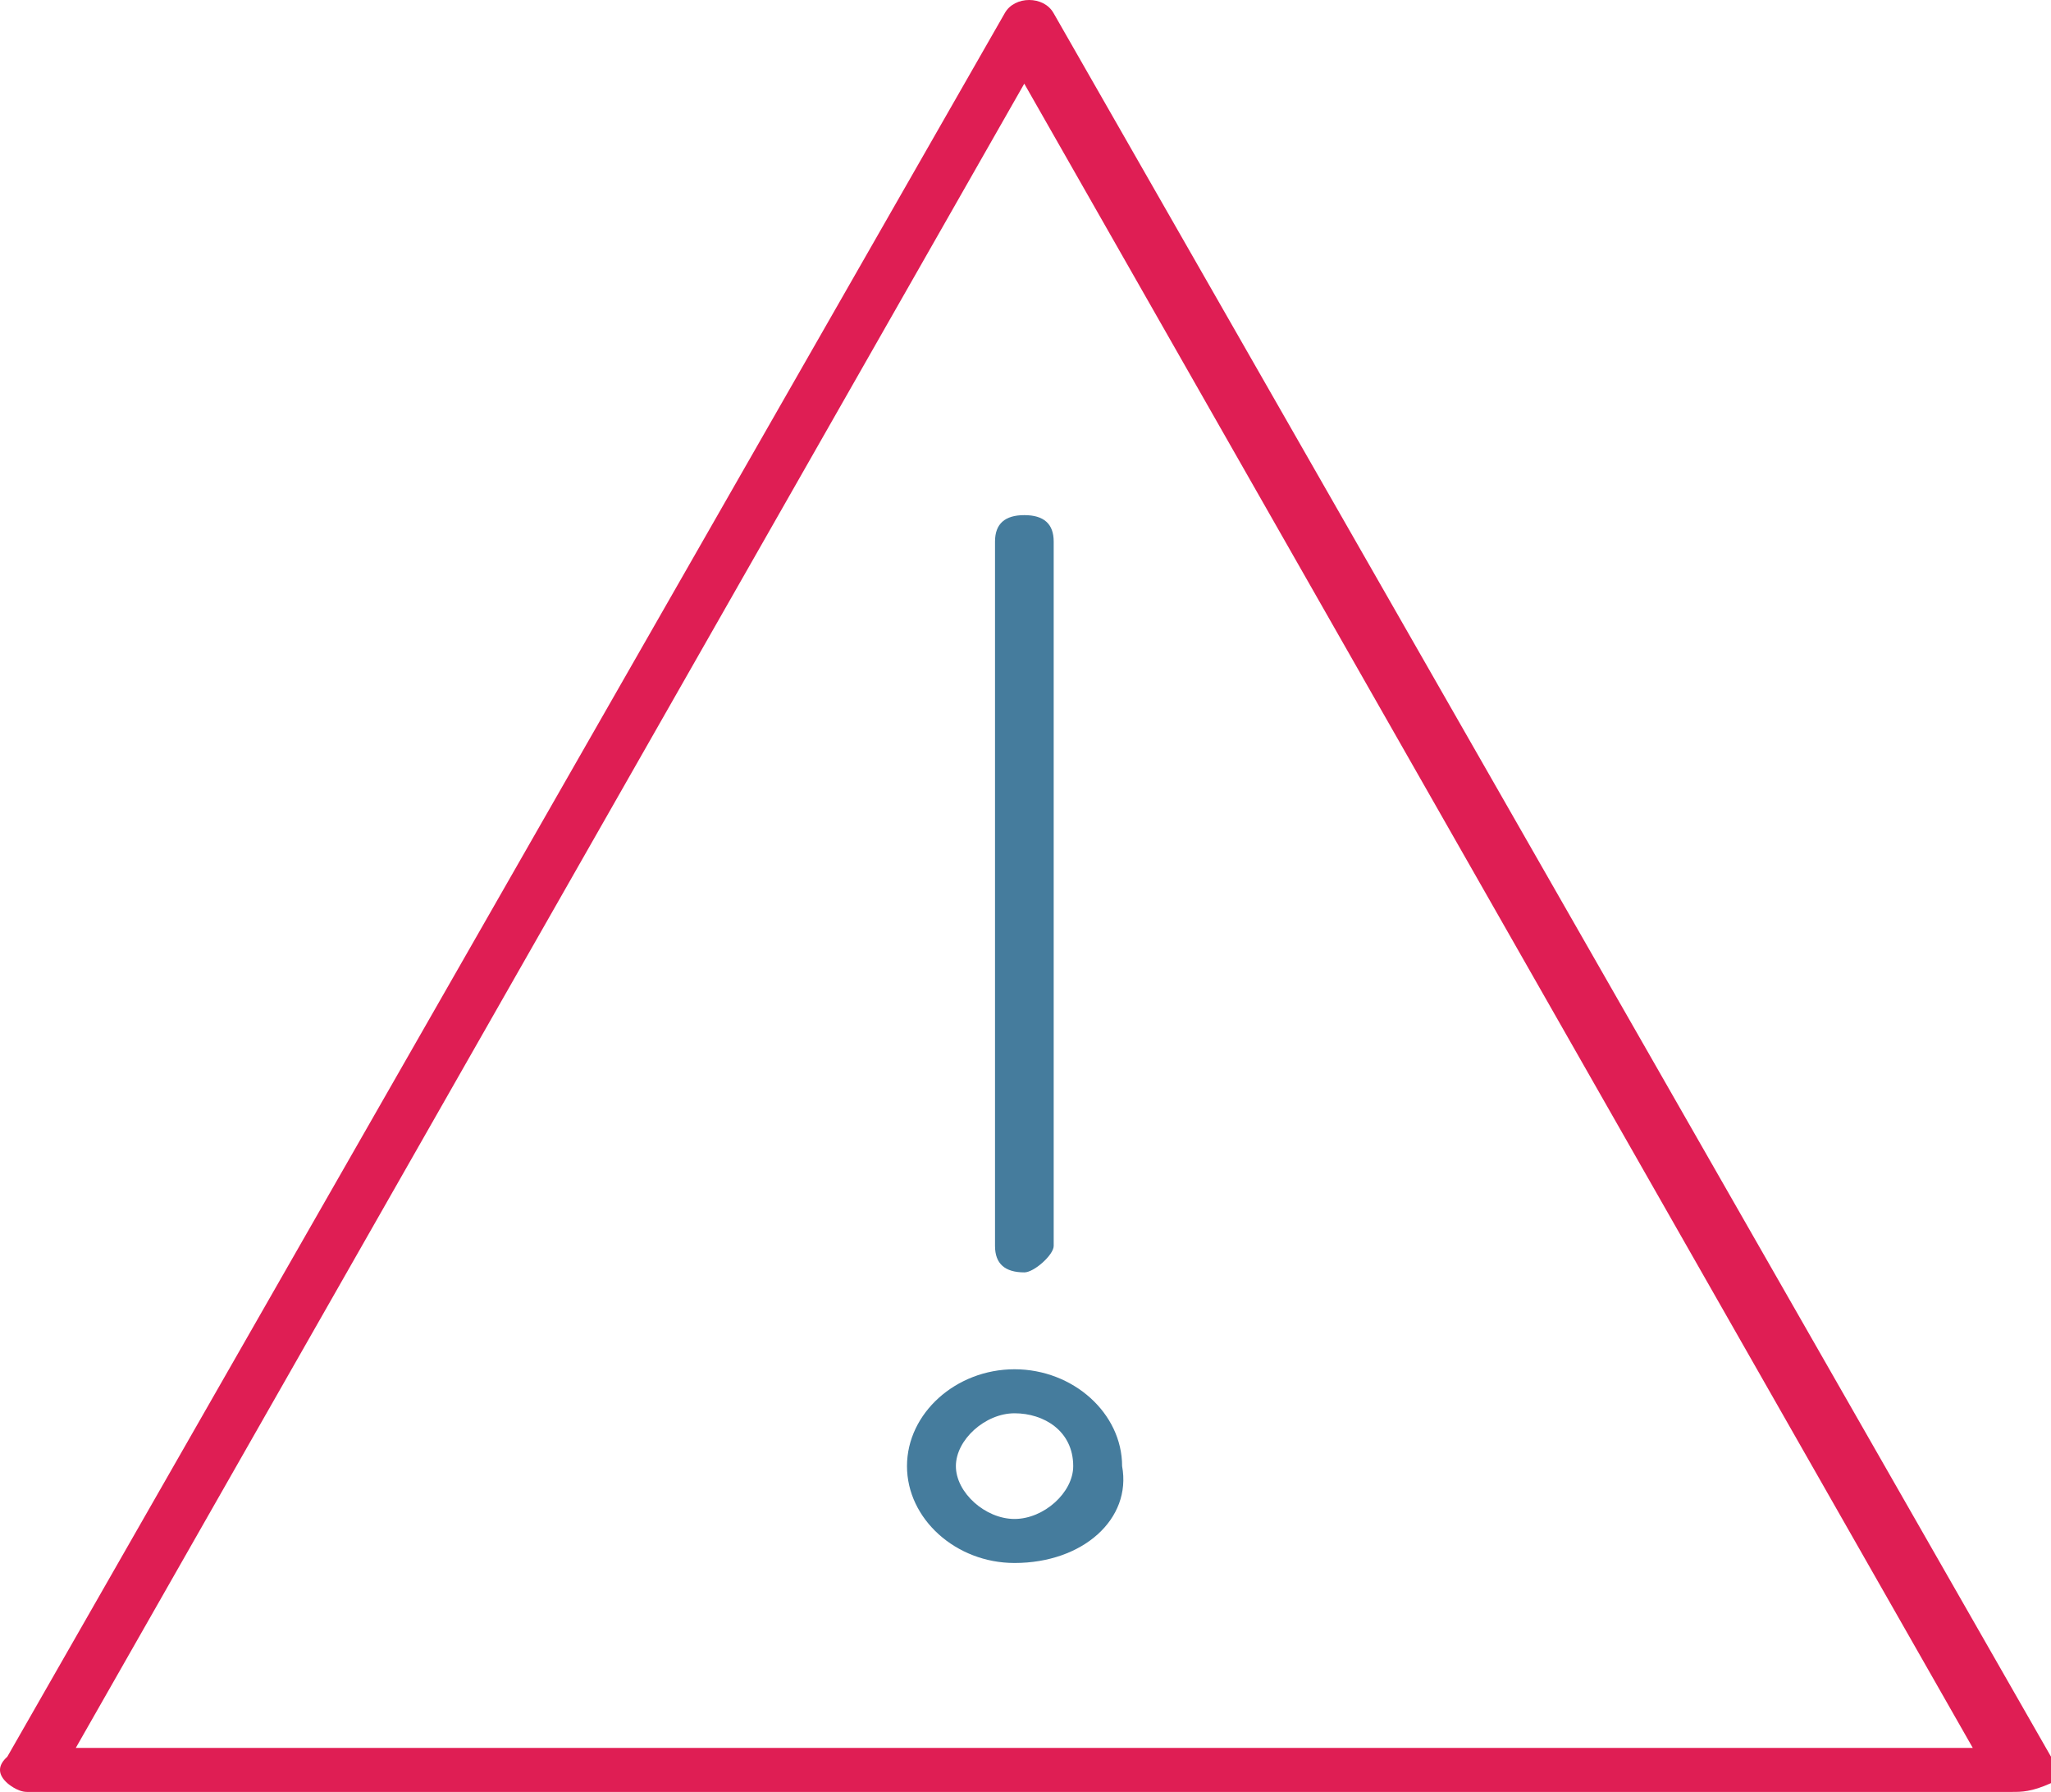 <svg width="87" height="76" viewBox="0 0 87 76" fill="none" xmlns="http://www.w3.org/2000/svg">
<path d="M85.341 76H1.141C0.726 76 0.311 75.627 0.311 75.627C-0.104 75.253 -0.104 74.879 0.311 74.506L42.619 0.56C43.033 -0.187 44.278 -0.187 44.693 0.56L87 74.506C87 74.879 87 75.253 87 75.627C86.17 76 85.756 76 85.341 76ZM3.215 74.133H83.682L43.448 3.548L3.215 74.133Z" fill="#DF1E54"/>
<path d="M43.451 53.965C42.622 53.965 42.207 53.592 42.207 52.845V22.968C42.207 22.221 42.622 21.848 43.451 21.848C44.281 21.848 44.696 22.221 44.696 22.968V52.845C44.696 53.219 43.866 53.965 43.451 53.965Z" fill="#457C9D"/>
<path d="M43.035 66.29C40.547 66.29 38.473 64.423 38.473 62.182C38.473 59.941 40.547 58.074 43.035 58.074C45.524 58.074 47.598 59.941 47.598 62.182C48.012 64.423 45.939 66.29 43.035 66.29ZM43.035 59.941C41.791 59.941 40.547 61.062 40.547 62.182C40.547 63.303 41.791 64.423 43.035 64.423C44.279 64.423 45.524 63.303 45.524 62.182C45.524 60.688 44.279 59.941 43.035 59.941Z" fill="#457C9D"/>
</svg>
